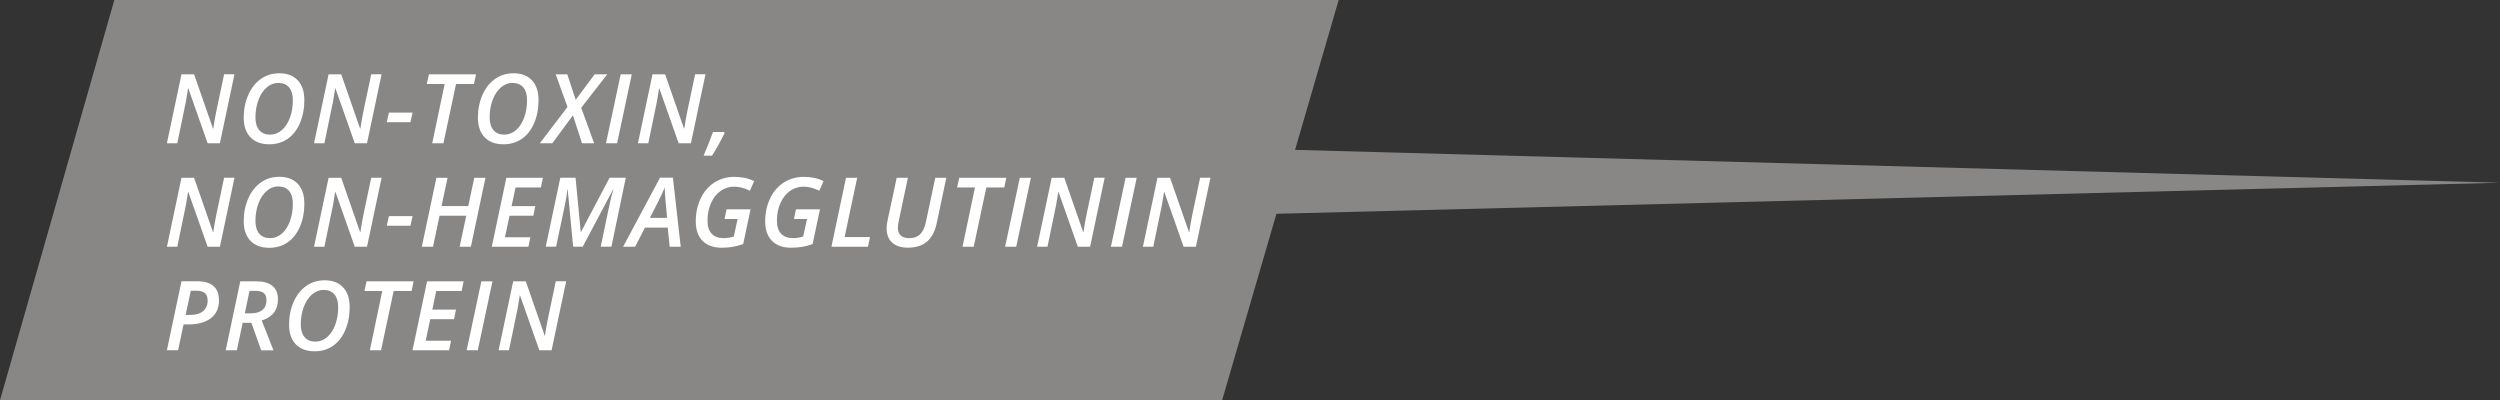 <?xml version="1.0" encoding="UTF-8"?><svg id="a" xmlns="http://www.w3.org/2000/svg" width="362.3" height="58" viewBox="0 0 362.3 58"><rect x="0" y="0" width="362.3" height="58" fill="#333333" stroke="none"/><path id="b" d="M0,58L16.57,0h177.43l-6.32,21.72,174.62,4.76-177.32,4.5-7.87,27.02H0Z" style="fill:#888786; stroke-width:0px;"/><g id="c" style="isolation:isolate;"><g style="isolation:isolate;"><path d="M31.87,20.76h-1.78l-2.8-7.95h-.04l-.07.47c-.11.68-.19,1.16-.24,1.45-.05.29-.47,2.3-1.25,6.03h-1.5l2.11-9.99h1.83l2.73,7.85h.05c.03-.25.1-.68.21-1.32.11-.63.21-1.1.27-1.39l1.09-5.15h1.5l-2.11,9.99Z" style="fill:#fff; stroke-width:0px;"/><path d="M44.11,14.46c0,1.27-.22,2.4-.65,3.4s-1.03,1.75-1.79,2.27c-.76.52-1.64.78-2.64.78-1.18,0-2.09-.34-2.74-1.02-.65-.68-.97-1.62-.97-2.83s.22-2.33.67-3.33c.45-1,1.06-1.77,1.84-2.31s1.66-.8,2.65-.8c1.14,0,2.03.34,2.67,1.02s.95,1.62.95,2.83ZM40.36,12.01c-.63,0-1.2.22-1.71.66s-.91,1.04-1.2,1.82c-.29.78-.43,1.62-.43,2.55,0,.79.19,1.4.56,1.83s.89.64,1.56.64c.63,0,1.2-.22,1.7-.65.5-.44.9-1.04,1.18-1.81.28-.77.42-1.63.42-2.57,0-.77-.18-1.38-.54-1.81s-.87-.65-1.52-.65Z" style="fill:#fff; stroke-width:0px;"/><path d="M53.19,20.76h-1.78l-2.8-7.95h-.04l-.07.47c-.11.68-.19,1.16-.24,1.45-.05.29-.47,2.3-1.25,6.03h-1.5l2.11-9.99h1.83l2.73,7.85h.05c.03-.25.1-.68.21-1.32.11-.63.21-1.1.27-1.39l1.09-5.15h1.5l-2.11,9.99Z" style="fill:#fff; stroke-width:0px;"/><path d="M56.05,17.71l.31-1.39h3.43l-.31,1.39h-3.43Z" style="fill:#fff; stroke-width:0px;"/><path d="M64.26,20.76h-1.62l1.8-8.59h-2.59l.31-1.4h6.82l-.29,1.4h-2.6l-1.83,8.59Z" style="fill:#fff; stroke-width:0px;"/><path d="M78.05,14.46c0,1.27-.22,2.4-.65,3.4s-1.03,1.75-1.79,2.27c-.76.52-1.64.78-2.64.78-1.18,0-2.09-.34-2.74-1.02-.65-.68-.97-1.62-.97-2.83s.22-2.33.67-3.33c.45-1,1.06-1.77,1.84-2.31s1.66-.8,2.65-.8c1.14,0,2.03.34,2.67,1.02s.95,1.62.95,2.83ZM74.3,12.01c-.63,0-1.2.22-1.71.66s-.91,1.04-1.2,1.82c-.29.78-.43,1.62-.43,2.55,0,.79.19,1.4.56,1.83s.89.64,1.56.64c.63,0,1.2-.22,1.7-.65.5-.44.9-1.04,1.18-1.81.28-.77.42-1.63.42-2.57,0-.77-.18-1.38-.54-1.81s-.87-.65-1.52-.65Z" style="fill:#fff; stroke-width:0px;"/><path d="M86.09,20.76h-1.75l-1.31-4.05-2.99,4.05h-1.81l4.01-5.26-1.71-4.73h1.68l1.22,3.69,2.75-3.69h1.82l-3.77,4.85,1.87,5.14Z" style="fill:#fff; stroke-width:0px;"/><path d="M87.82,20.76l2.13-9.99h1.61l-2.13,9.99h-1.61Z" style="fill:#fff; stroke-width:0px;"/><path d="M100.13,20.76h-1.78l-2.8-7.95h-.04l-.07.47c-.11.68-.19,1.16-.24,1.45-.05.29-.47,2.3-1.25,6.03h-1.5l2.11-9.99h1.83l2.73,7.85h.05c.03-.25.1-.68.21-1.32.11-.63.21-1.1.27-1.39l1.09-5.15h1.5l-2.11,9.99Z" style="fill:#fff; stroke-width:0px;"/><path d="M104.95,19.13l.05.16c-.57,1.18-1.18,2.28-1.82,3.27h-1.22c.48-1.08.93-2.23,1.37-3.43h1.61Z" style="fill:#fff; stroke-width:0px;"/></g><g style="isolation:isolate;"><path d="M31.87,35.76h-1.78l-2.8-7.95h-.04l-.07.47c-.11.68-.19,1.16-.24,1.45-.05.29-.47,2.3-1.25,6.03h-1.5l2.11-9.99h1.83l2.73,7.85h.05c.03-.25.1-.68.21-1.32.11-.63.21-1.1.27-1.39l1.09-5.15h1.5l-2.11,9.99Z" style="fill:#fff; stroke-width:0px;"/><path d="M44.11,29.46c0,1.27-.22,2.4-.65,3.4s-1.03,1.75-1.79,2.27c-.76.52-1.64.78-2.64.78-1.18,0-2.09-.34-2.74-1.02-.65-.68-.97-1.62-.97-2.83s.22-2.33.67-3.33c.45-1,1.06-1.77,1.84-2.31s1.66-.8,2.65-.8c1.14,0,2.03.34,2.67,1.02s.95,1.62.95,2.83ZM40.36,27.01c-.63,0-1.2.22-1.71.66s-.91,1.04-1.2,1.82c-.29.78-.43,1.62-.43,2.55,0,.79.19,1.4.56,1.83s.89.64,1.56.64c.63,0,1.2-.22,1.7-.65.5-.44.9-1.04,1.18-1.81.28-.77.42-1.63.42-2.57,0-.77-.18-1.38-.54-1.81s-.87-.65-1.52-.65Z" style="fill:#fff; stroke-width:0px;"/><path d="M53.19,35.76h-1.78l-2.8-7.95h-.04l-.07.47c-.11.68-.19,1.16-.24,1.45-.05.29-.47,2.3-1.25,6.03h-1.5l2.11-9.99h1.83l2.73,7.85h.05c.03-.25.1-.68.21-1.32.11-.63.21-1.1.27-1.39l1.09-5.15h1.5l-2.11,9.99Z" style="fill:#fff; stroke-width:0px;"/><path d="M56.05,32.71l.31-1.39h3.43l-.31,1.39h-3.43Z" style="fill:#fff; stroke-width:0px;"/><path d="M68.24,35.76h-1.63l.96-4.5h-3.87l-.95,4.5h-1.62l2.11-9.99h1.62l-.87,4.09h3.87l.87-4.09h1.62l-2.11,9.99Z" style="fill:#fff; stroke-width:0px;"/><path d="M76.57,35.76h-5.3l2.11-9.99h5.3l-.29,1.4h-3.68l-.57,2.7h3.43l-.28,1.39h-3.45l-.66,3.12h3.68l-.29,1.39Z" style="fill:#fff; stroke-width:0px;"/><path d="M83.06,35.76l-.79-8.3h-.04c-.04.54-.17,1.31-.38,2.32l-1.26,5.97h-1.5l2.11-9.99h2.21l.75,7.85h.04l4.14-7.85h2.35l-2.08,9.99h-1.55l1.24-5.96c.18-.85.37-1.63.59-2.34h-.04l-4.4,8.3h-1.4Z" style="fill:#fff; stroke-width:0px;"/><path d="M96.79,32.98h-3.32l-1.43,2.78h-1.74l5.35-10.01h1.87l1.13,10.01h-1.6l-.28-2.78ZM96.68,31.56c-.18-1.9-.29-3.04-.31-3.44-.02-.4-.04-.72-.04-.95-.25.63-.57,1.33-.97,2.1l-1.18,2.3h2.5Z" style="fill:#fff; stroke-width:0px;"/><path d="M105.27,30.34h3.5l-1.07,5.03c-.51.18-1.01.32-1.49.4-.49.08-1.03.13-1.63.13-1.19,0-2.11-.33-2.77-1s-.98-1.61-.98-2.82.23-2.3.7-3.3,1.13-1.77,1.98-2.32,1.83-.83,2.92-.83c.51,0,.99.05,1.46.14.46.09.93.25,1.4.48l-.62,1.39c-.79-.39-1.55-.59-2.28-.59s-1.37.21-1.96.62c-.59.41-1.05,1-1.39,1.76-.34.76-.51,1.61-.51,2.55,0,.83.2,1.46.61,1.89s.98.64,1.73.64c.5,0,.99-.08,1.47-.23l.55-2.54h-1.89l.29-1.4Z" style="fill:#fff; stroke-width:0px;"/><path d="M115.33,30.34h3.5l-1.07,5.03c-.51.18-1.01.32-1.49.4-.49.08-1.03.13-1.63.13-1.19,0-2.11-.33-2.77-1s-.98-1.61-.98-2.82.23-2.3.7-3.3,1.13-1.77,1.98-2.32,1.83-.83,2.92-.83c.51,0,.99.05,1.46.14.46.09.93.25,1.4.48l-.62,1.39c-.79-.39-1.55-.59-2.28-.59s-1.37.21-1.96.62c-.59.41-1.05,1-1.39,1.76-.34.76-.51,1.61-.51,2.55,0,.83.2,1.46.61,1.89s.98.64,1.73.64c.5,0,.99-.08,1.47-.23l.55-2.54h-1.89l.29-1.4Z" style="fill:#fff; stroke-width:0px;"/><path d="M120.49,35.76l2.11-9.99h1.62l-1.82,8.59h3.68l-.29,1.4h-5.3Z" style="fill:#fff; stroke-width:0px;"/><path d="M137.14,25.76l-1.38,6.54c-.26,1.22-.73,2.12-1.42,2.71-.69.59-1.61.88-2.75.88-.99,0-1.75-.24-2.29-.72s-.81-1.18-.81-2.08c0-.38.05-.77.14-1.16l1.32-6.16h1.62l-1.31,6.19c-.1.4-.14.76-.14,1.08,0,.46.14.83.41,1.08.27.26.68.39,1.23.39.66,0,1.19-.18,1.57-.55.39-.37.67-.96.85-1.79l1.36-6.4h1.62Z" style="fill:#fff; stroke-width:0px;"/><path d="M141.11,35.76h-1.62l1.8-8.59h-2.59l.31-1.4h6.82l-.29,1.4h-2.6l-1.83,8.59Z" style="fill:#fff; stroke-width:0px;"/><path d="M145.66,35.76l2.13-9.99h1.61l-2.13,9.99h-1.61Z" style="fill:#fff; stroke-width:0px;"/><path d="M157.98,35.76h-1.78l-2.8-7.95h-.04l-.07.47c-.11.68-.19,1.16-.24,1.45-.05.29-.47,2.3-1.25,6.03h-1.5l2.11-9.99h1.83l2.73,7.85h.05c.03-.25.1-.68.21-1.32.11-.63.21-1.1.27-1.39l1.09-5.15h1.5l-2.11,9.99Z" style="fill:#fff; stroke-width:0px;"/><path d="M160.99,35.76l2.13-9.99h1.61l-2.13,9.99h-1.61Z" style="fill:#fff; stroke-width:0px;"/><path d="M173.31,35.76h-1.78l-2.8-7.95h-.04l-.07.47c-.11.68-.19,1.16-.24,1.45-.05.29-.47,2.3-1.25,6.03h-1.5l2.11-9.99h1.83l2.73,7.85h.05c.03-.25.1-.68.21-1.32.11-.63.21-1.1.27-1.39l1.09-5.15h1.5l-2.11,9.99Z" style="fill:#fff; stroke-width:0px;"/></g><g style="isolation:isolate;"><path d="M31.74,43.5c0,1.13-.39,2-1.16,2.6s-1.85.91-3.23.91h-.75l-.79,3.74h-1.62l2.11-9.99h2.28c1.04,0,1.83.23,2.36.69.53.46.79,1.14.79,2.05ZM26.9,45.64h.64c.81,0,1.44-.18,1.88-.54.44-.36.67-.88.67-1.54,0-.5-.13-.86-.4-1.09s-.68-.34-1.23-.34h-.81l-.75,3.51Z" style="fill:#fff; stroke-width:0px;"/><path d="M35.17,46.77l-.84,3.99h-1.62l2.11-9.99h2.31c1.02,0,1.8.21,2.34.65.54.43.81,1.09.81,1.99,0,.75-.2,1.39-.59,1.9-.39.52-.98.89-1.76,1.13l1.7,4.33h-1.78l-1.42-3.99h-1.27ZM35.47,45.41h.84c.77,0,1.35-.17,1.74-.51s.57-.81.57-1.41c0-.48-.13-.82-.4-1.03s-.69-.31-1.25-.31h-.81l-.68,3.27Z" style="fill:#fff; stroke-width:0px;"/><path d="M50.68,44.46c0,1.27-.22,2.4-.65,3.4s-1.03,1.75-1.79,2.27c-.76.52-1.64.78-2.64.78-1.18,0-2.09-.34-2.74-1.02-.65-.68-.97-1.62-.97-2.83s.22-2.33.67-3.33c.45-1,1.06-1.77,1.84-2.31s1.66-.8,2.65-.8c1.14,0,2.03.34,2.67,1.02s.95,1.62.95,2.83ZM46.93,42.01c-.63,0-1.2.22-1.71.66s-.91,1.04-1.2,1.82c-.29.78-.43,1.62-.43,2.55,0,.79.19,1.4.56,1.83s.89.64,1.56.64c.63,0,1.2-.22,1.7-.65.5-.44.9-1.04,1.18-1.81.28-.77.42-1.63.42-2.57,0-.77-.18-1.38-.54-1.81s-.87-.65-1.52-.65Z" style="fill:#fff; stroke-width:0px;"/><path d="M55.22,50.76h-1.62l1.8-8.59h-2.59l.31-1.4h6.82l-.29,1.4h-2.6l-1.83,8.59Z" style="fill:#fff; stroke-width:0px;"/><path d="M65.08,50.76h-5.3l2.11-9.99h5.3l-.29,1.4h-3.68l-.57,2.7h3.43l-.28,1.39h-3.45l-.66,3.12h3.68l-.29,1.39Z" style="fill:#fff; stroke-width:0px;"/><path d="M67.63,50.76l2.13-9.99h1.61l-2.13,9.99h-1.61Z" style="fill:#fff; stroke-width:0px;"/><path d="M79.94,50.76h-1.78l-2.8-7.95h-.04l-.07.47c-.11.68-.19,1.16-.24,1.45-.05.29-.47,2.3-1.25,6.03h-1.5l2.11-9.99h1.83l2.73,7.85h.05c.03-.25.1-.68.21-1.32.11-.63.21-1.1.27-1.39l1.09-5.15h1.5l-2.11,9.99Z" style="fill:#fff; stroke-width:0px;"/></g></g></svg>